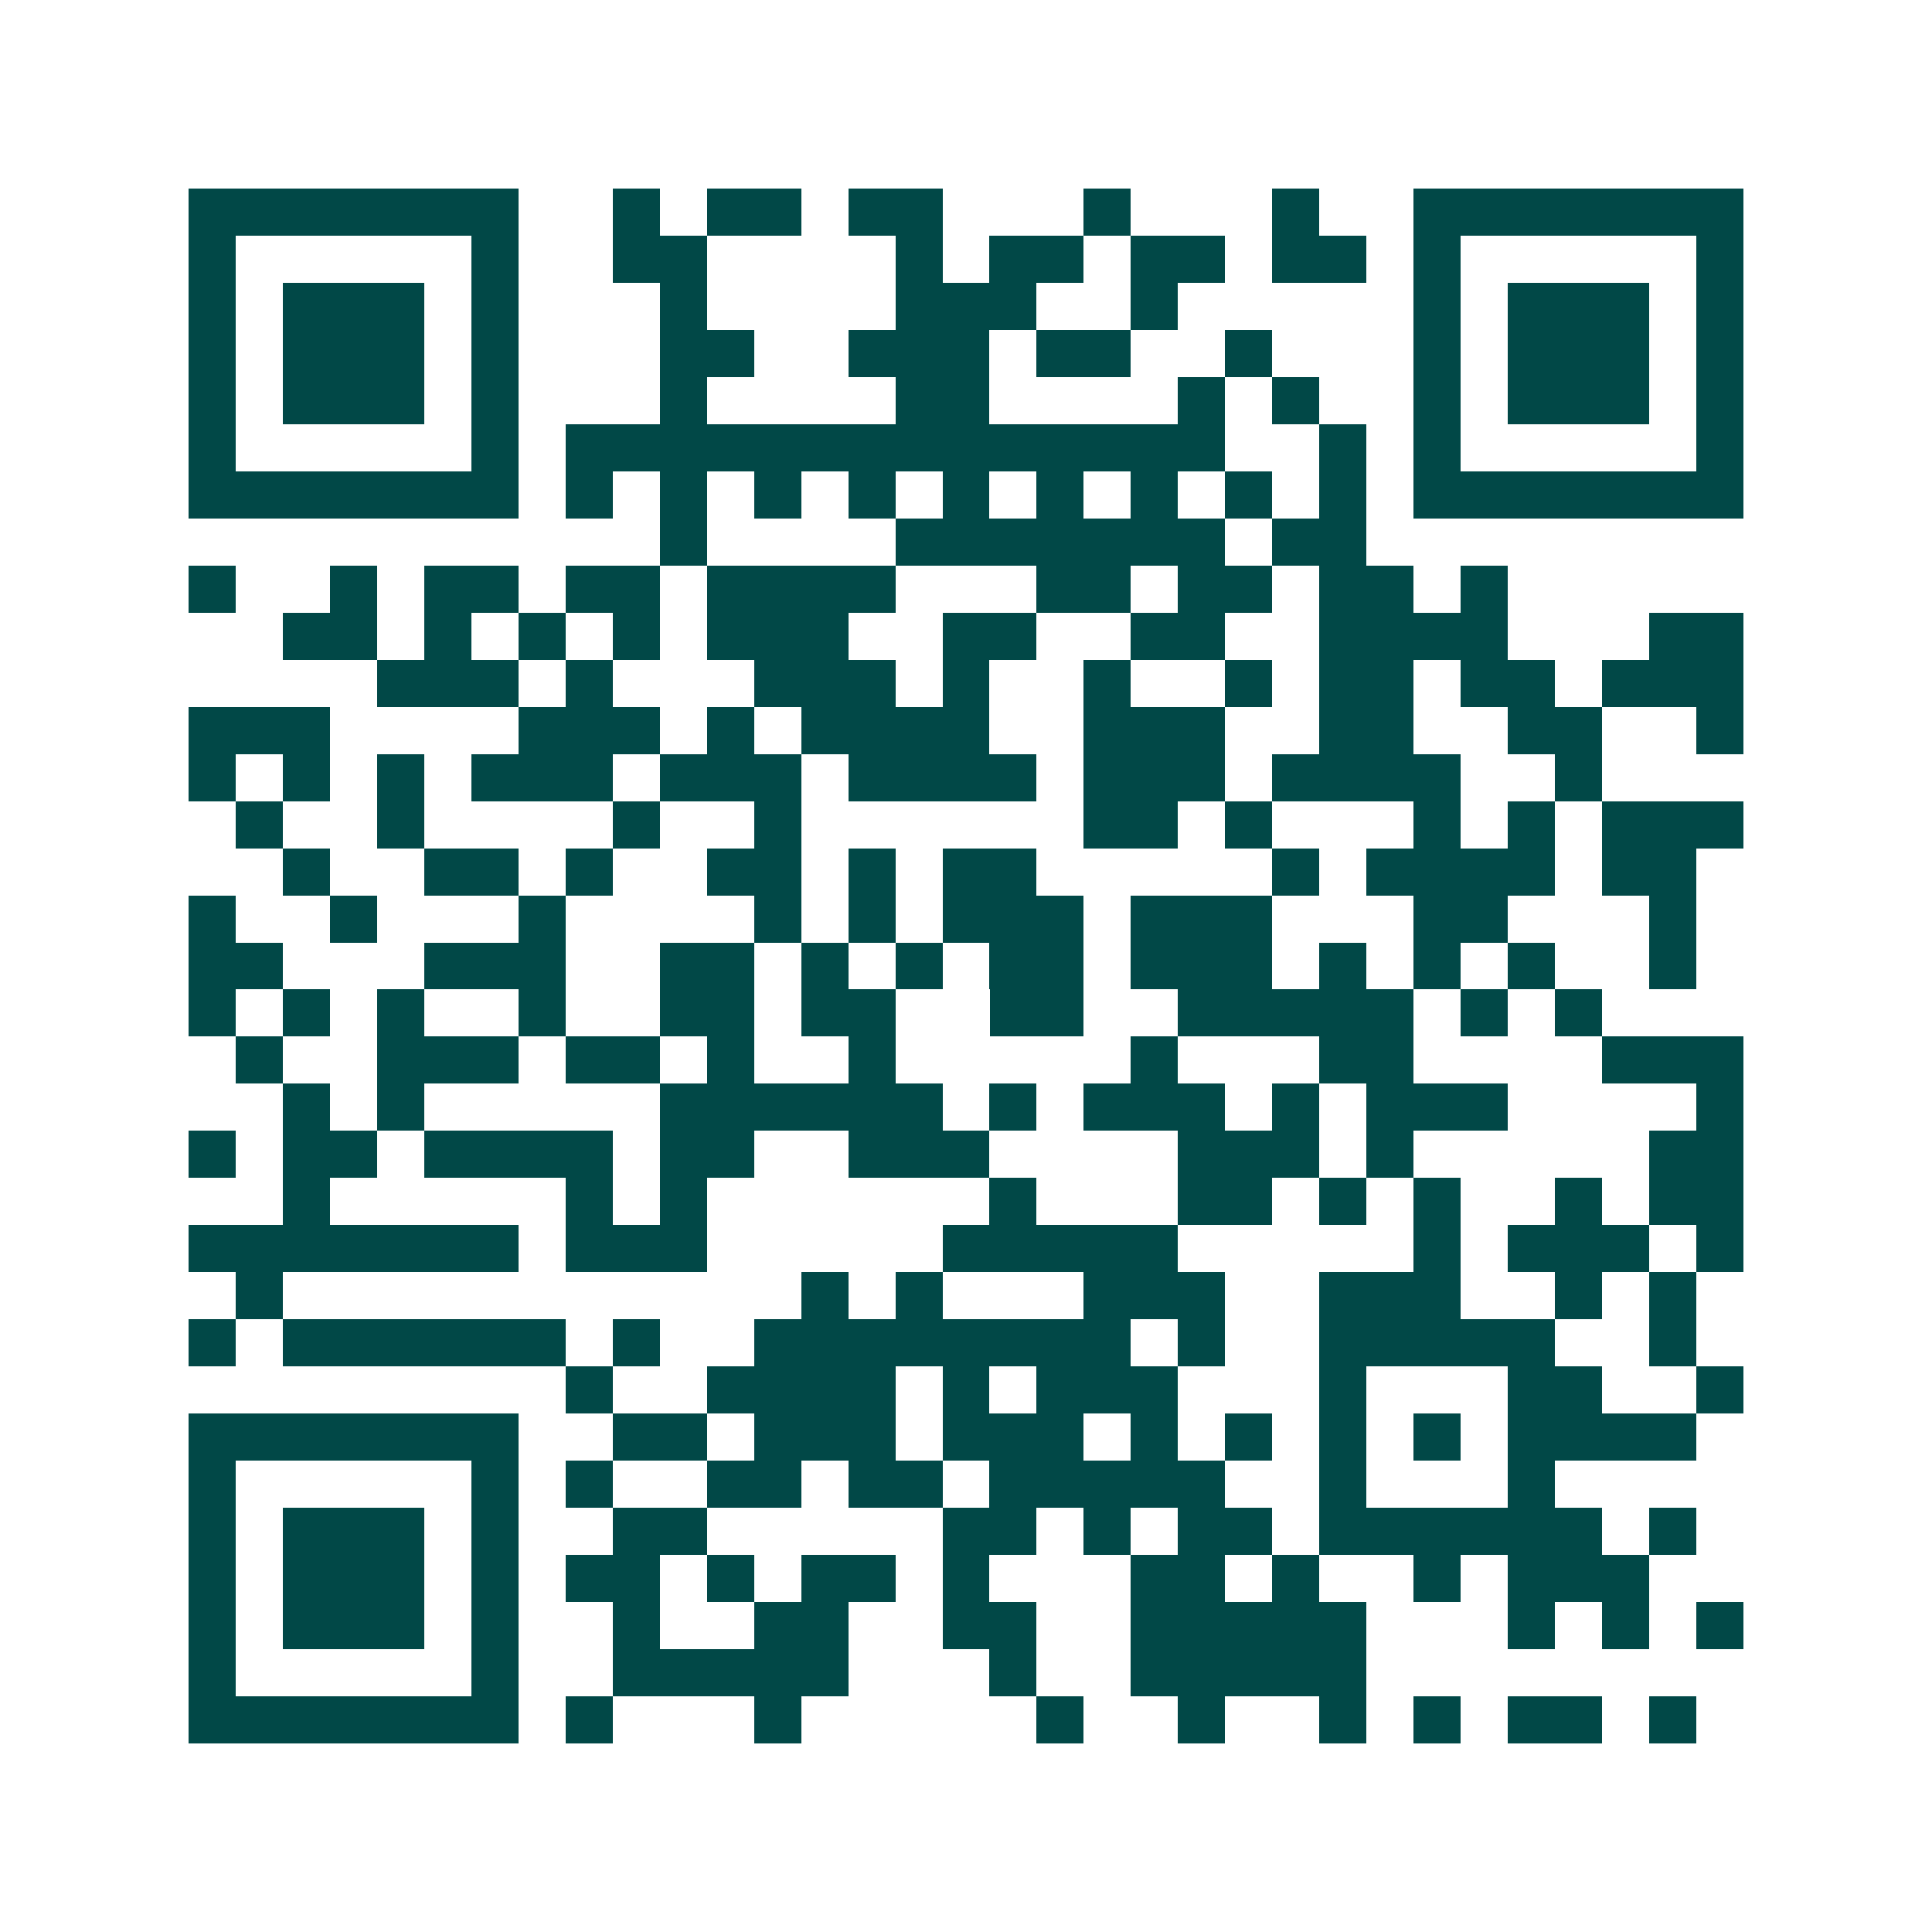 <svg xmlns="http://www.w3.org/2000/svg" width="200" height="200" viewBox="0 0 41 41" shape-rendering="crispEdges"><path fill="#ffffff" d="M0 0h41v41H0z"/><path stroke="#014847" d="M4 4.5h7m2 0h1m1 0h2m1 0h2m3 0h1m3 0h1m2 0h7M4 5.5h1m5 0h1m2 0h2m4 0h1m1 0h2m1 0h2m1 0h2m1 0h1m5 0h1M4 6.5h1m1 0h3m1 0h1m3 0h1m4 0h3m2 0h1m5 0h1m1 0h3m1 0h1M4 7.5h1m1 0h3m1 0h1m3 0h2m2 0h3m1 0h2m2 0h1m3 0h1m1 0h3m1 0h1M4 8.5h1m1 0h3m1 0h1m3 0h1m4 0h2m4 0h1m1 0h1m2 0h1m1 0h3m1 0h1M4 9.5h1m5 0h1m1 0h14m2 0h1m1 0h1m5 0h1M4 10.5h7m1 0h1m1 0h1m1 0h1m1 0h1m1 0h1m1 0h1m1 0h1m1 0h1m1 0h1m1 0h7M14 11.5h1m4 0h7m1 0h2M4 12.5h1m2 0h1m1 0h2m1 0h2m1 0h4m3 0h2m1 0h2m1 0h2m1 0h1M6 13.5h2m1 0h1m1 0h1m1 0h1m1 0h3m2 0h2m2 0h2m2 0h4m3 0h2M8 14.5h3m1 0h1m3 0h3m1 0h1m2 0h1m2 0h1m1 0h2m1 0h2m1 0h3M4 15.5h3m4 0h3m1 0h1m1 0h4m2 0h3m2 0h2m2 0h2m2 0h1M4 16.5h1m1 0h1m1 0h1m1 0h3m1 0h3m1 0h4m1 0h3m1 0h4m2 0h1M5 17.5h1m2 0h1m4 0h1m2 0h1m6 0h2m1 0h1m3 0h1m1 0h1m1 0h3M6 18.5h1m2 0h2m1 0h1m2 0h2m1 0h1m1 0h2m5 0h1m1 0h4m1 0h2M4 19.5h1m2 0h1m3 0h1m4 0h1m1 0h1m1 0h3m1 0h3m3 0h2m3 0h1M4 20.5h2m3 0h3m2 0h2m1 0h1m1 0h1m1 0h2m1 0h3m1 0h1m1 0h1m1 0h1m2 0h1M4 21.5h1m1 0h1m1 0h1m2 0h1m2 0h2m1 0h2m2 0h2m2 0h5m1 0h1m1 0h1M5 22.5h1m2 0h3m1 0h2m1 0h1m2 0h1m5 0h1m3 0h2m4 0h3M6 23.5h1m1 0h1m5 0h6m1 0h1m1 0h3m1 0h1m1 0h3m4 0h1M4 24.5h1m1 0h2m1 0h4m1 0h2m2 0h3m4 0h3m1 0h1m5 0h2M6 25.5h1m5 0h1m1 0h1m6 0h1m3 0h2m1 0h1m1 0h1m2 0h1m1 0h2M4 26.5h7m1 0h3m5 0h5m5 0h1m1 0h3m1 0h1M5 27.5h1m11 0h1m1 0h1m3 0h3m2 0h3m2 0h1m1 0h1M4 28.5h1m1 0h6m1 0h1m2 0h8m1 0h1m2 0h5m2 0h1M12 29.5h1m2 0h4m1 0h1m1 0h3m3 0h1m3 0h2m2 0h1M4 30.5h7m2 0h2m1 0h3m1 0h3m1 0h1m1 0h1m1 0h1m1 0h1m1 0h4M4 31.5h1m5 0h1m1 0h1m2 0h2m1 0h2m1 0h5m2 0h1m3 0h1M4 32.5h1m1 0h3m1 0h1m2 0h2m5 0h2m1 0h1m1 0h2m1 0h6m1 0h1M4 33.5h1m1 0h3m1 0h1m1 0h2m1 0h1m1 0h2m1 0h1m3 0h2m1 0h1m2 0h1m1 0h3M4 34.5h1m1 0h3m1 0h1m2 0h1m2 0h2m2 0h2m2 0h5m3 0h1m1 0h1m1 0h1M4 35.5h1m5 0h1m2 0h5m3 0h1m2 0h5M4 36.5h7m1 0h1m3 0h1m5 0h1m2 0h1m2 0h1m1 0h1m1 0h2m1 0h1"/></svg>
